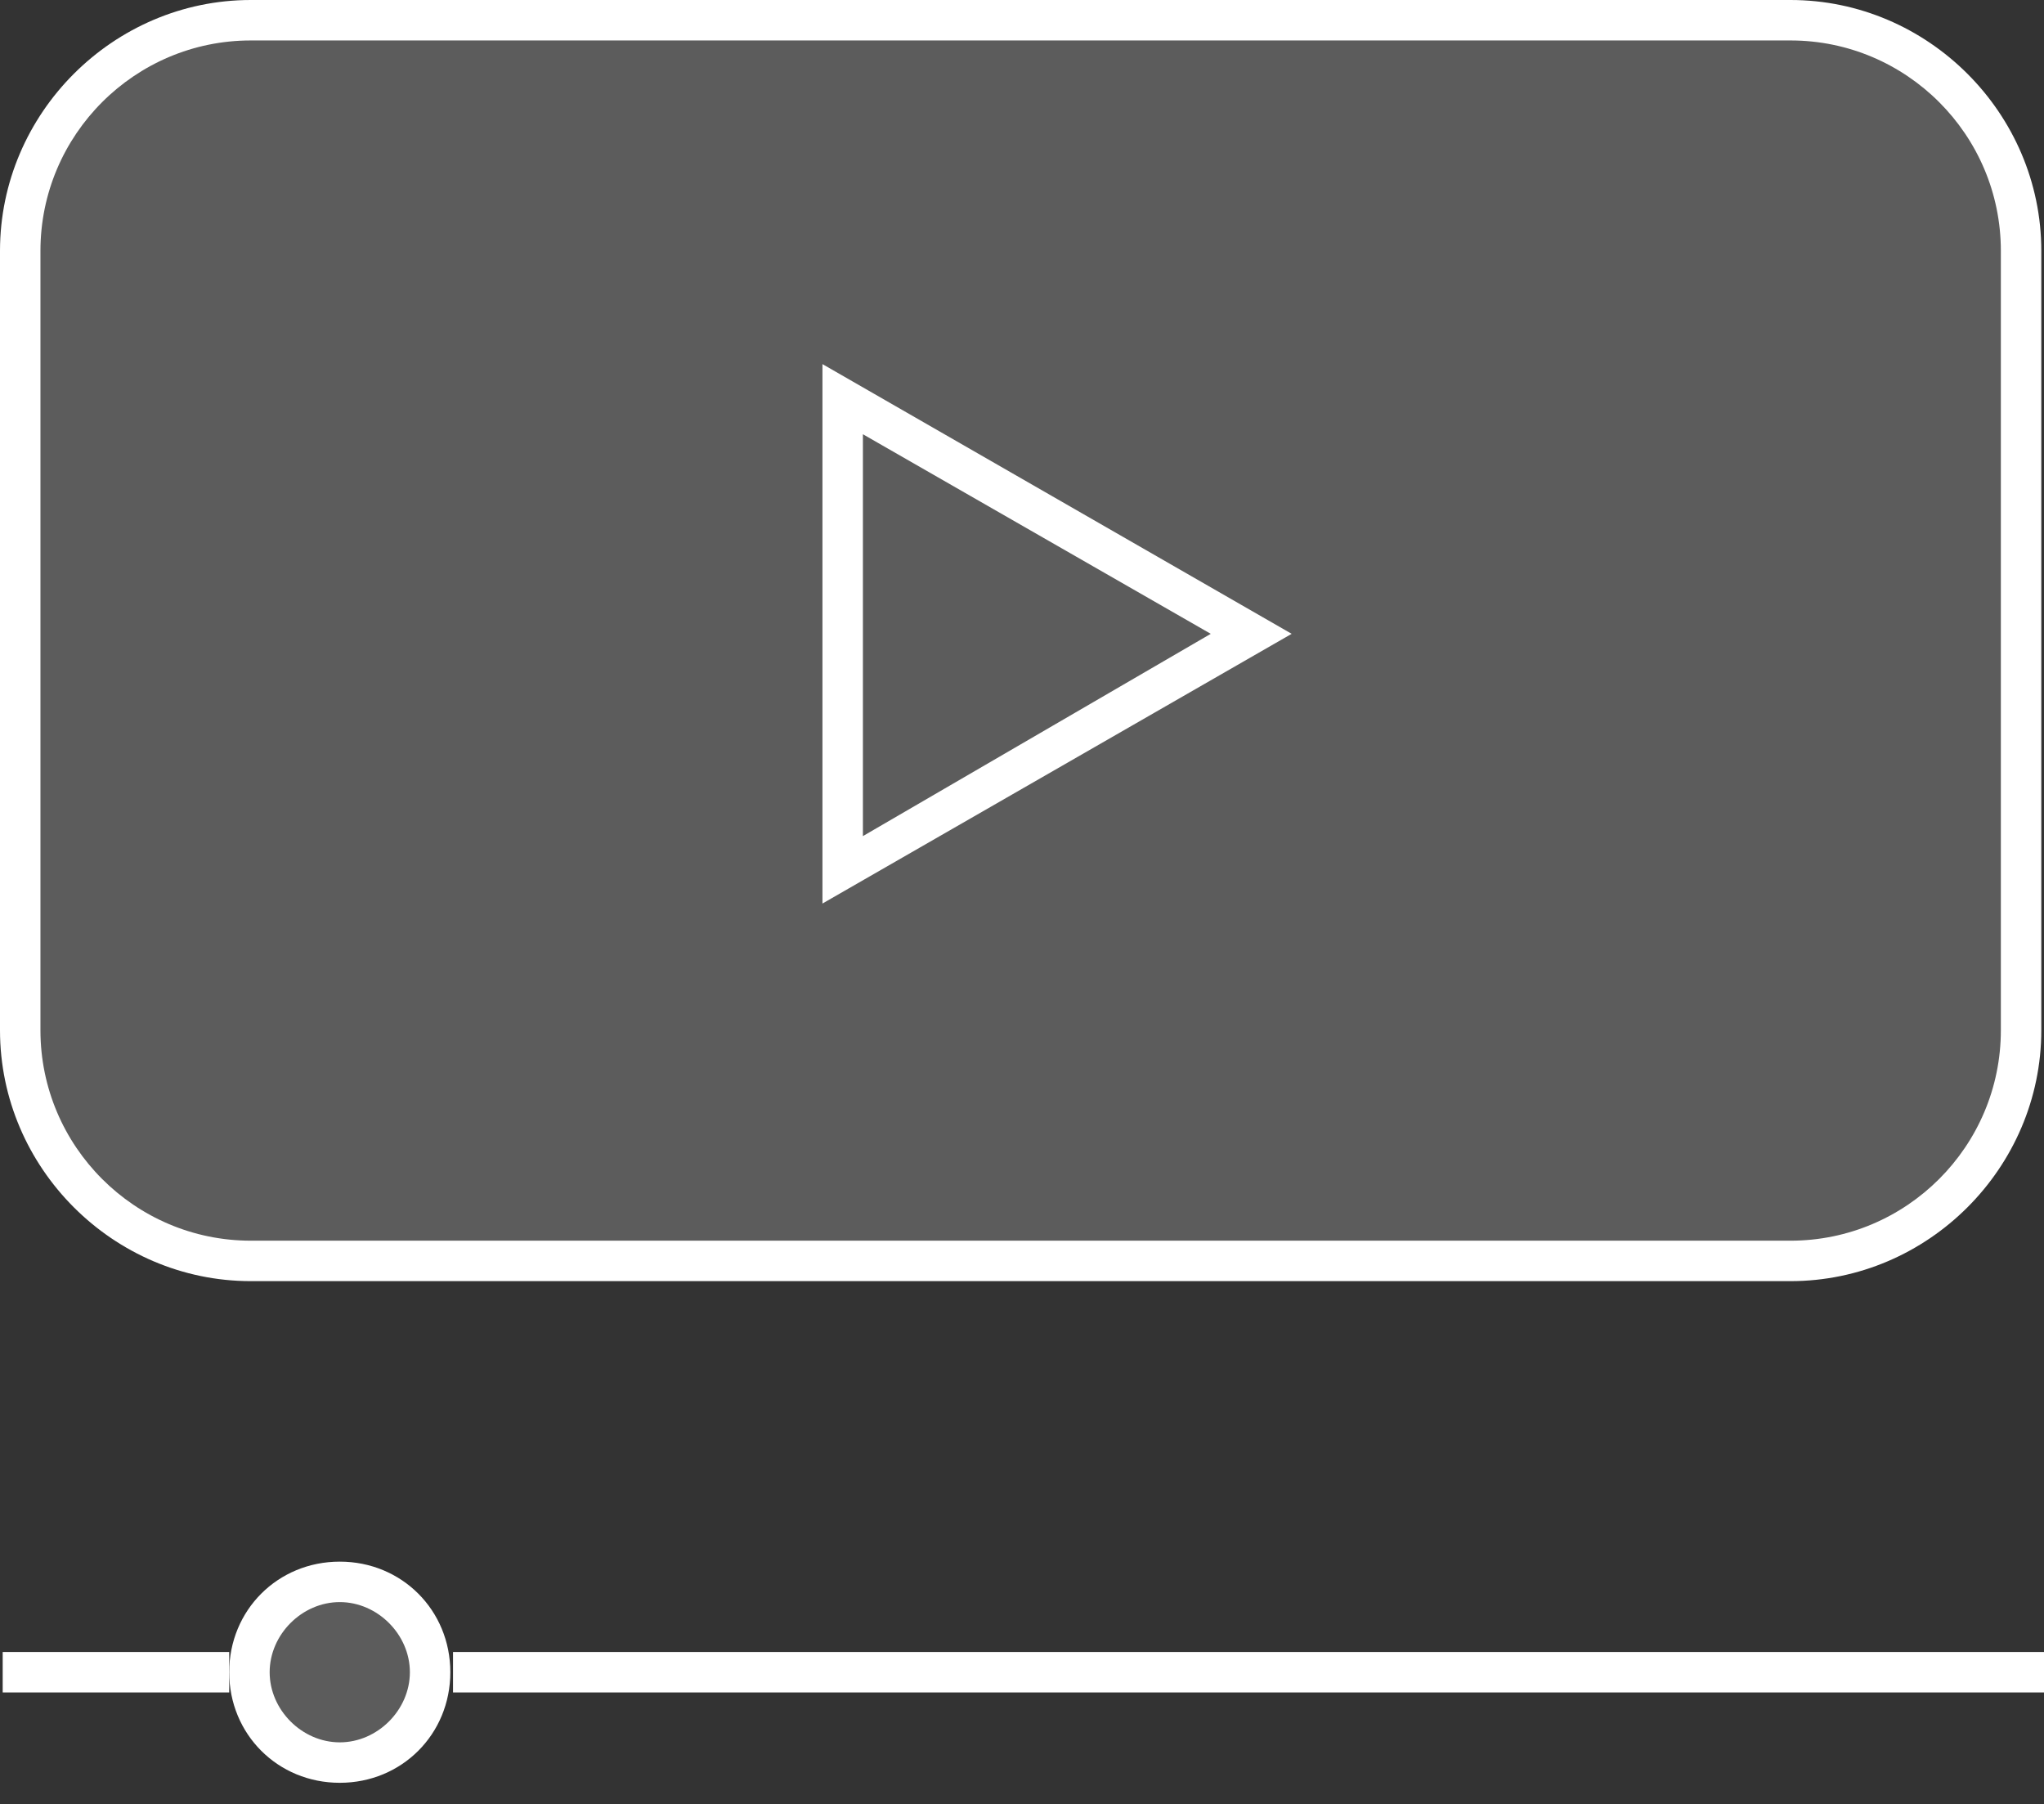 <?xml version="1.0" encoding="utf-8"?>
<!-- Generator: Adobe Illustrator 23.0.6, SVG Export Plug-In . SVG Version: 6.00 Build 0)  -->
<svg version="1.1" id="Ebene_1" xmlns="http://www.w3.org/2000/svg" xmlns:xlink="http://www.w3.org/1999/xlink" x="0px" y="0px"
	 viewBox="0 0 75.8 66.9" style="enable-background:new 0 0 75.8 66.9;" xml:space="preserve">
<rect x="0" y="0" width="75.8" height="66.9" fill="#333333" stroke="none"/>
<style type="text/css">
	.st0{opacity:0.2;fill:#FFFFFF;}
	.st1{fill:#FFFFFF;}
	.st2{fill:none;stroke:#FFFFFF;stroke-width:1.5;stroke-miterlimit:10;}
</style>
<g>
	<path class="st0" d="M9.3,46.7c-4.7,0-8.5-3.8-8.5-8.5V9.3c0-4.7,3.8-8.5,8.5-8.5h57.1c4.7,0,8.5,3.8,8.5,8.5v28.9
		c0,4.7-3.8,8.5-8.5,8.5H9.3z"/>
	<path class="st1" d="M66.4,1.5c4.3,0,7.8,3.5,7.8,7.8v28.9c0,4.3-3.5,7.8-7.8,7.8H9.3c-4.3,0-7.8-3.5-7.8-7.8V9.3
		C1.5,5,5,1.5,9.3,1.5H66.4 M66.4,0H9.3C4.2,0,0,4.2,0,9.3v28.9c0,5.1,4.2,9.3,9.3,9.3h57.1c5.1,0,9.3-4.2,9.3-9.3V9.3
		C75.7,4.2,71.5,0,66.4,0L66.4,0z"/>
</g>
<g>
	<path class="st1" d="M32,16.1l12.9,7.4L32,31V16.1 M30.5,13.5v20l17.4-10L30.5,13.5L30.5,13.5z"/>
</g>
<g>
	<line class="st2" x1="75.8" y1="62" x2="16.8" y2="62"/>
</g>
<g>
	<line class="st2" x1="8.5" y1="62" x2="0.1" y2="62"/>
</g>
<g>
	<circle class="st0" cx="12.6" cy="62" r="3.4"/>
	<path class="st1" d="M12.6,59.4c1.4,0,2.6,1.2,2.6,2.6s-1.2,2.6-2.6,2.6S10,63.4,10,62S11.2,59.4,12.6,59.4 M12.6,57.9
		c-2.3,0-4.1,1.8-4.1,4.1s1.8,4.1,4.1,4.1s4.1-1.8,4.1-4.1S14.9,57.9,12.6,57.9L12.6,57.9z"/>
</g>
</svg>
